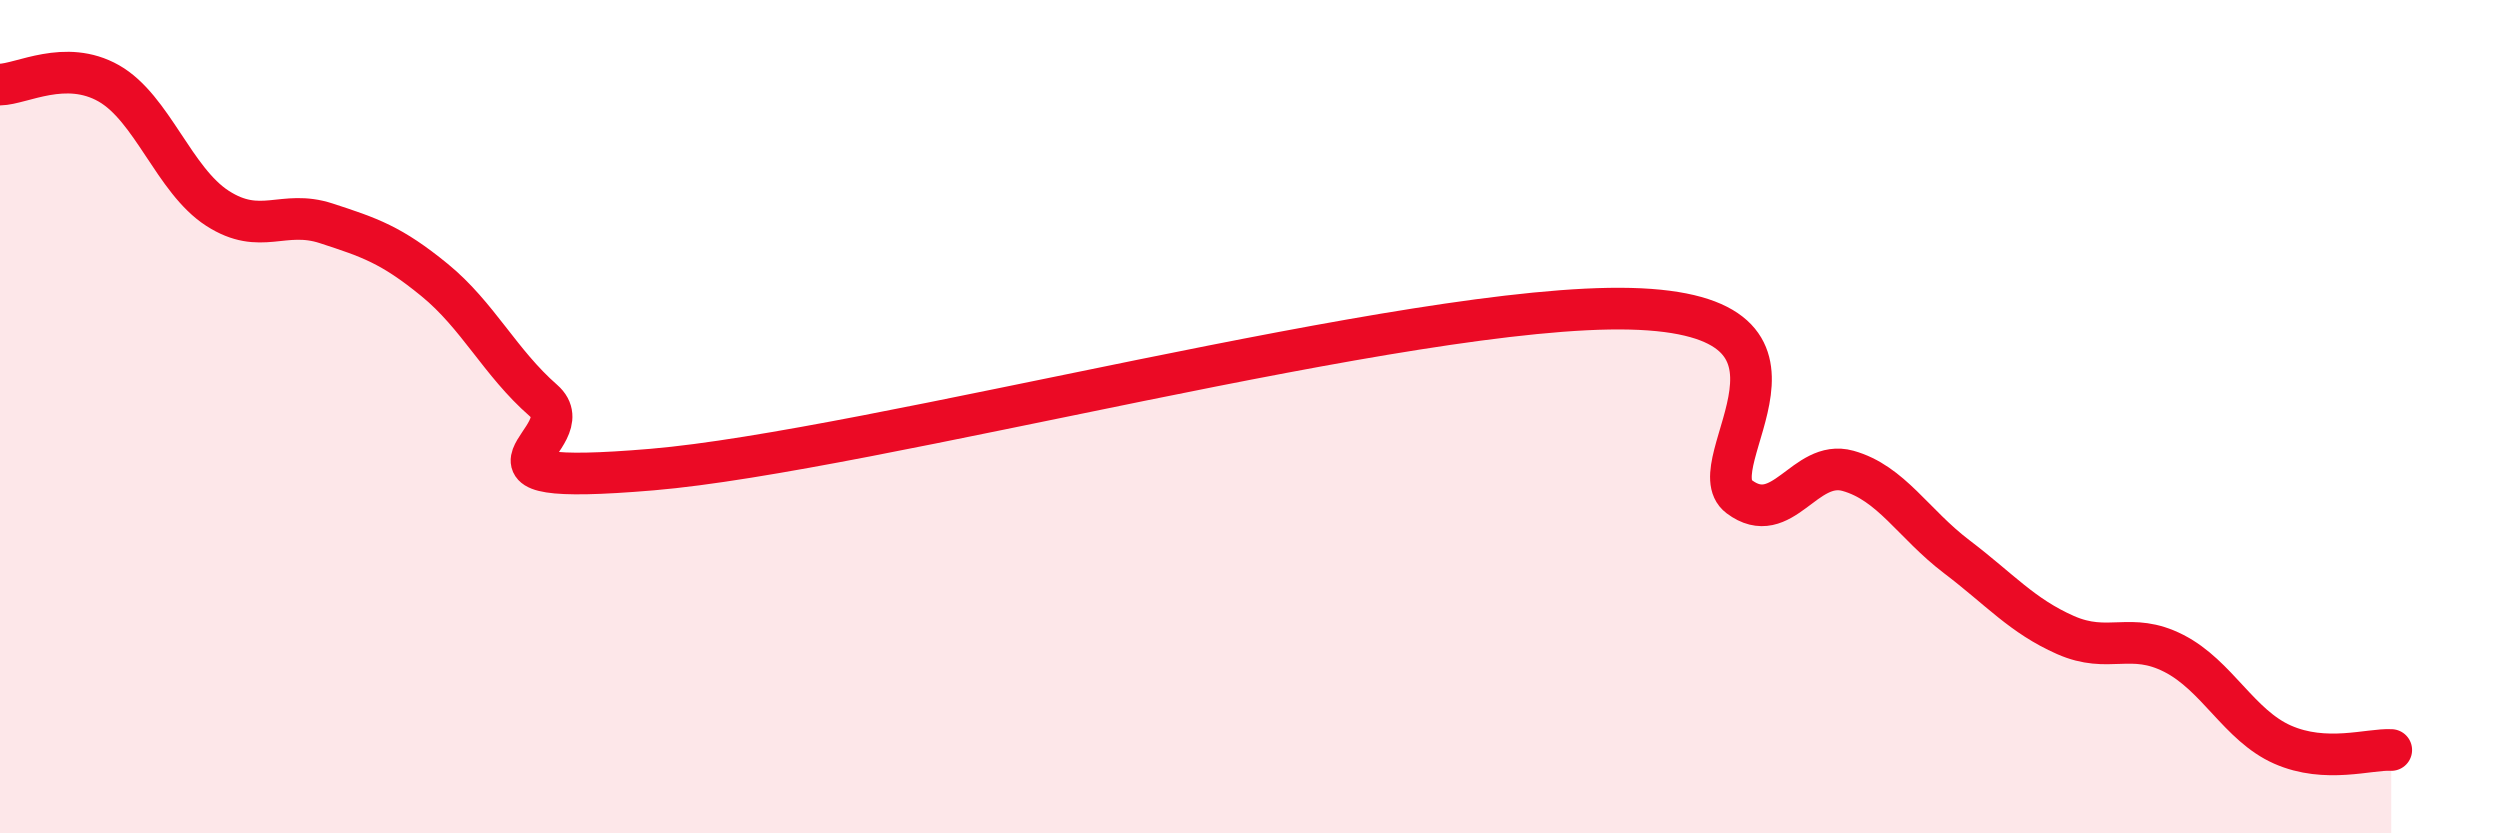 
    <svg width="60" height="20" viewBox="0 0 60 20" xmlns="http://www.w3.org/2000/svg">
      <path
        d="M 0,2.03 C 0.52,2.02 1.57,1.41 2.61,2 C 3.65,2.59 4.18,4.33 5.22,5 C 6.26,5.67 6.79,5.02 7.83,5.36 C 8.87,5.7 9.39,5.87 10.43,6.72 C 11.47,7.57 12,8.7 13.04,9.61 C 14.08,10.52 10.43,11.71 15.65,11.27 C 20.87,10.83 33.91,7.28 39.13,7.41 C 44.35,7.54 40.7,11.14 41.74,11.92 C 42.78,12.7 43.31,11.01 44.35,11.3 C 45.39,11.59 45.92,12.57 46.96,13.36 C 48,14.15 48.53,14.78 49.57,15.24 C 50.61,15.7 51.13,15.15 52.17,15.68 C 53.21,16.21 53.74,17.41 54.78,17.87 C 55.82,18.33 56.87,17.97 57.39,18L57.39 20L0 20Z"
        fill="#EB0A25"
        opacity="0.1"
        stroke-linecap="round"
        stroke-linejoin="round"
      />
      <path
        d="M 0,2.03 C 0.52,2.02 1.57,1.41 2.61,2 C 3.65,2.59 4.18,4.33 5.22,5 C 6.26,5.67 6.79,5.02 7.83,5.36 C 8.87,5.7 9.39,5.87 10.43,6.72 C 11.47,7.57 12,8.7 13.04,9.61 C 14.08,10.52 10.43,11.71 15.65,11.27 C 20.87,10.83 33.91,7.28 39.13,7.41 C 44.35,7.54 40.7,11.14 41.74,11.92 C 42.78,12.7 43.31,11.01 44.35,11.3 C 45.39,11.59 45.92,12.57 46.96,13.36 C 48,14.15 48.53,14.78 49.57,15.24 C 50.61,15.7 51.13,15.15 52.17,15.68 C 53.21,16.21 53.74,17.41 54.78,17.87 C 55.82,18.33 56.87,17.97 57.39,18"
        stroke="#EB0A25"
        stroke-width="1"
        fill="none"
        stroke-linecap="round"
        stroke-linejoin="round"
      />
    </svg>
  